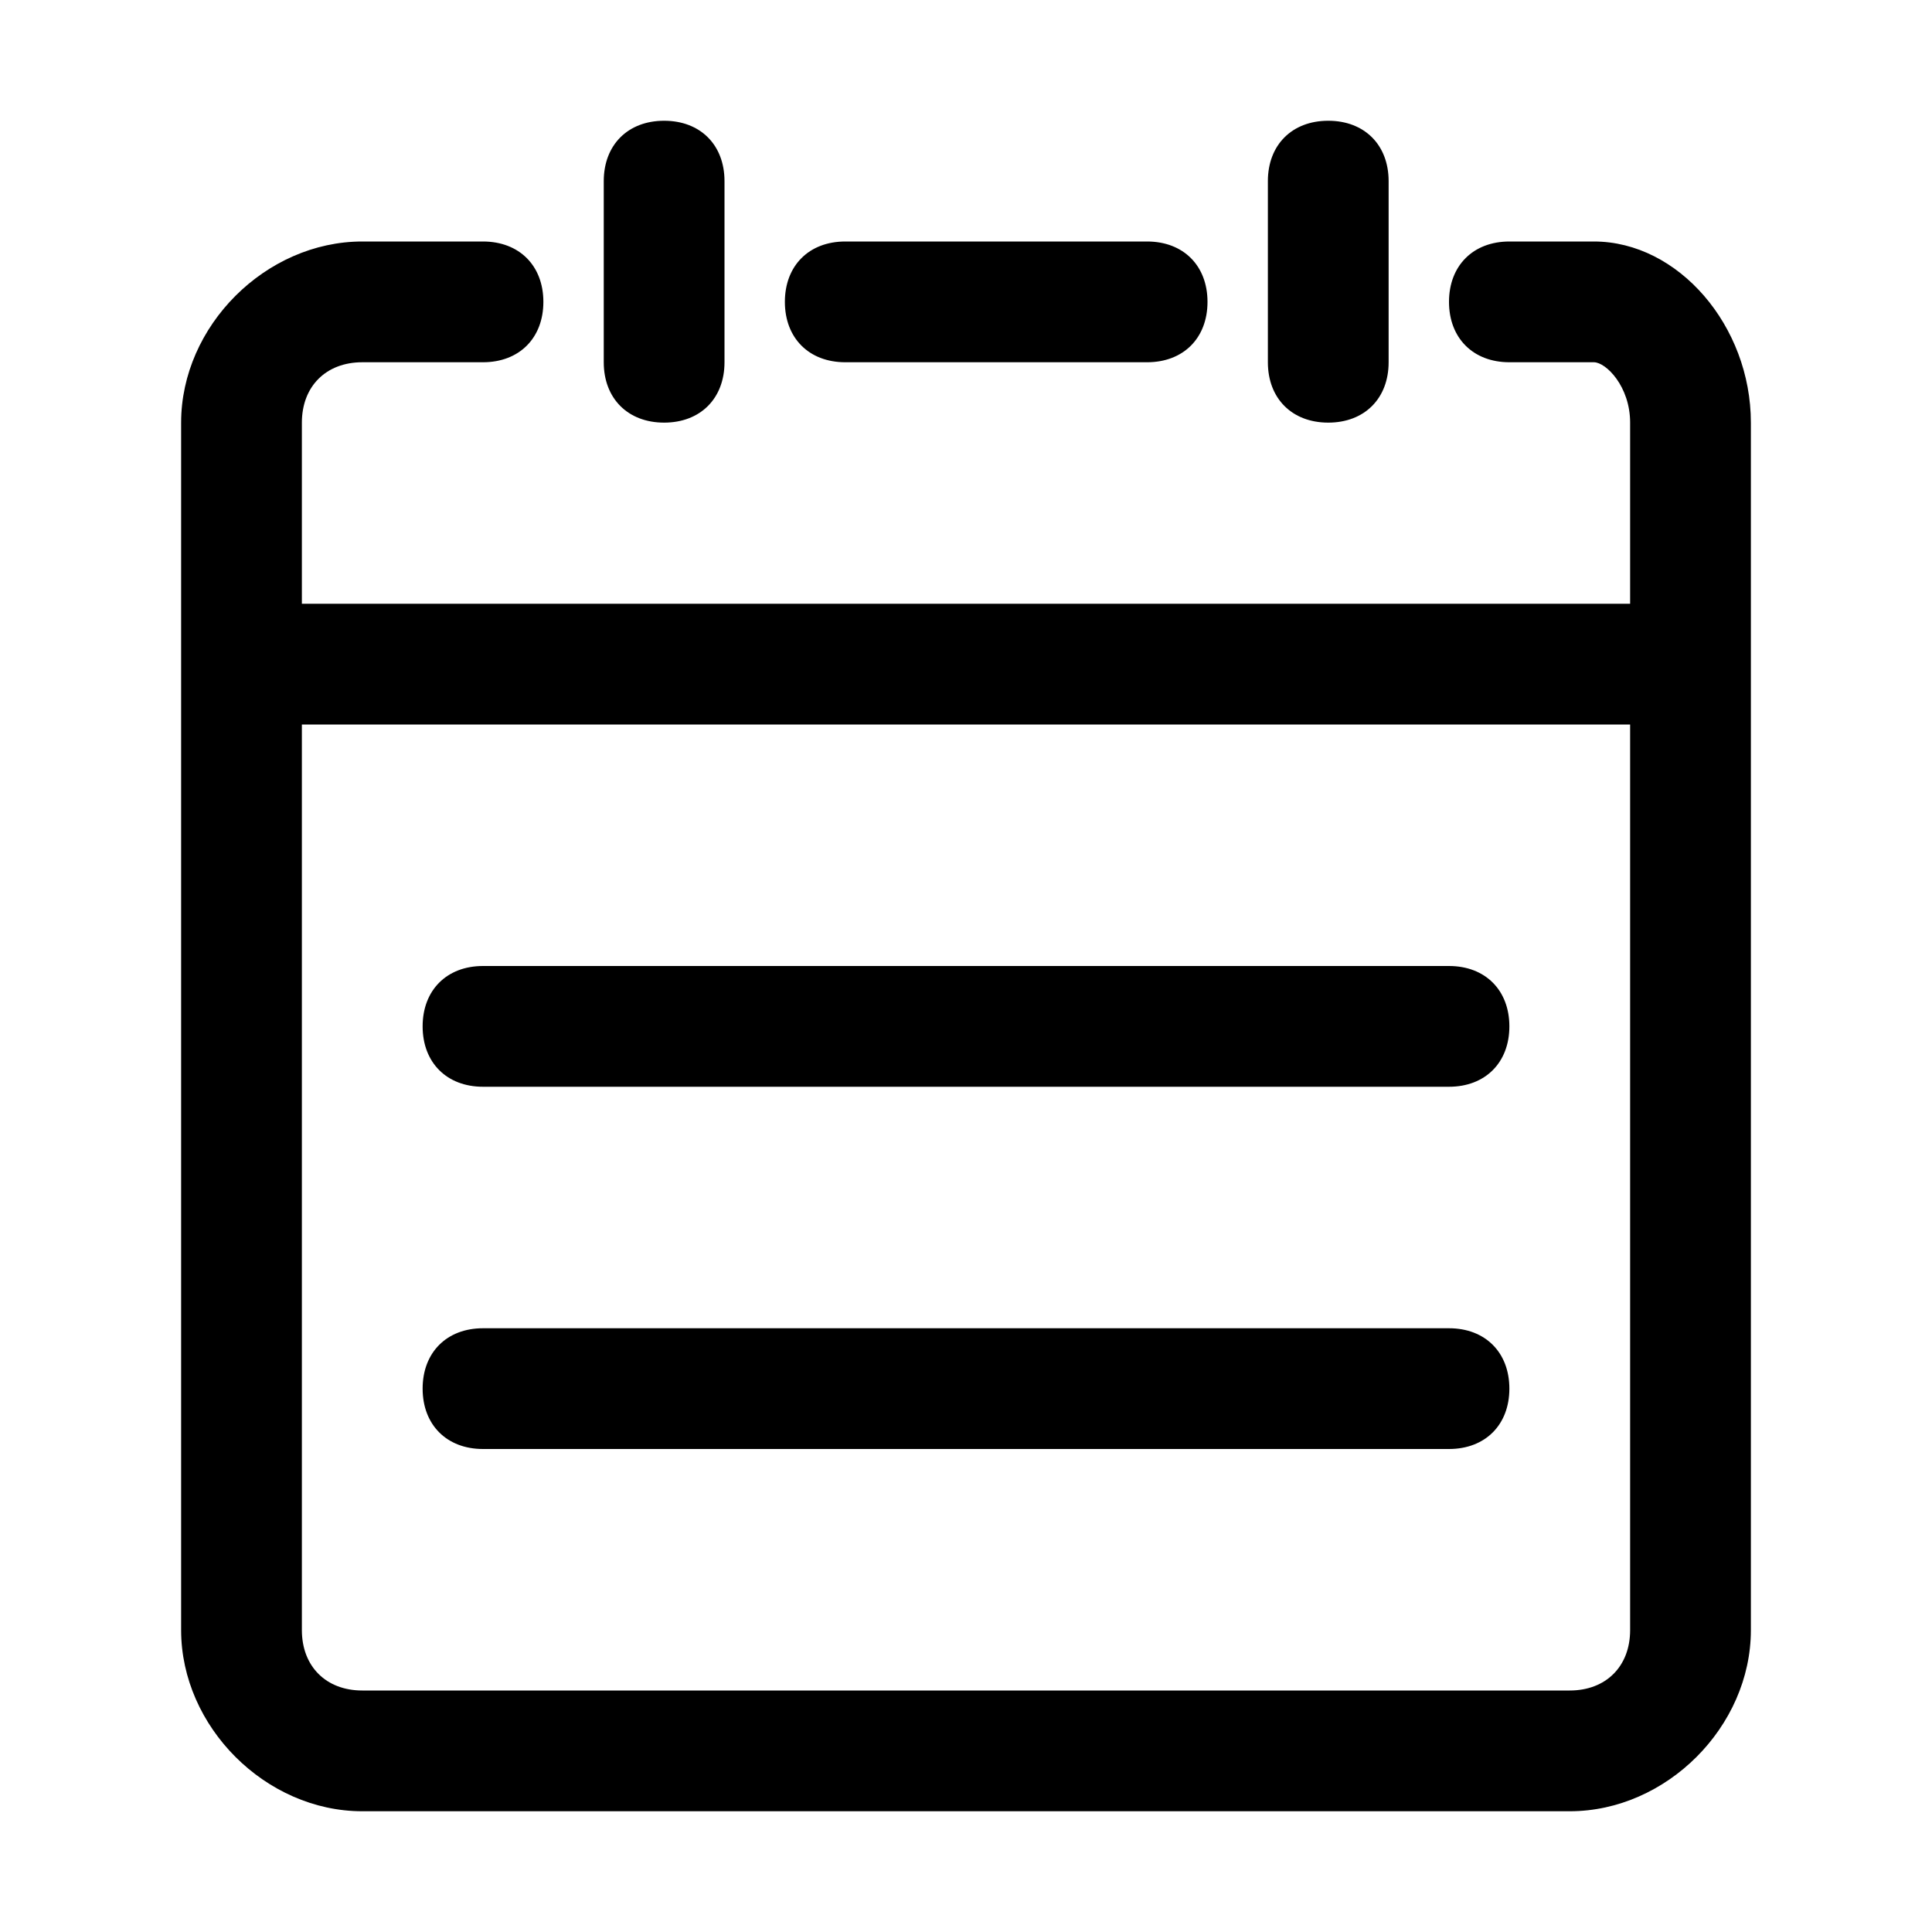 <svg t="1744036701969" class="icon" viewBox="0 0 1024 1024" version="1.1" xmlns="http://www.w3.org/2000/svg" p-id="5178" width="256" height="256"><path d="M352 224C371.2 224 384 211.2 384 192L384 96C384 76.8 371.2 64 352 64 332.8 64 320 76.8 320 96L320 192C320 211.2 332.8 224 352 224zM704 224c19.2 0 32-12.8 32-32L736 96C736 76.8 723.2 64 704 64c-19.2 0-32 12.8-32 32L672 192C672 211.2 684.8 224 704 224zM864 864c0 19.2-12.8 32-32 32L192 896c-19.2 0-32-12.8-32-32L160 384l704 0L864 864zM844.8 128l-44.8 0C780.8 128 768 140.8 768 160 768 179.2 780.8 192 800 192l44.8 0c6.4 0 19.2 12.8 19.2 32L864 320l-704 0L160 224C160 204.8 172.8 192 192 192l64 0c19.2 0 32-12.8 32-32C288 140.8 275.2 128 256 128L192 128C140.8 128 96 172.8 96 224l0 640C96 915.2 140.8 960 192 960l640 0c51.2 0 96-44.8 96-96l0-640C928 172.8 889.6 128 844.8 128zM448 192l160 0C627.2 192 640 179.2 640 160 640 140.8 627.2 128 608 128L448 128C428.8 128 416 140.8 416 160 416 179.2 428.8 192 448 192zM256 768l512 0c19.2 0 32-12.8 32-32 0-19.2-12.8-32-32-32L256 704c-19.2 0-32 12.8-32 32C224 755.2 236.8 768 256 768zM256 576l512 0c19.2 0 32-12.8 32-32C800 524.8 787.2 512 768 512L256 512C236.8 512 224 524.8 224 544 224 563.2 236.8 576 256 576z" p-id="5179"></path></svg>